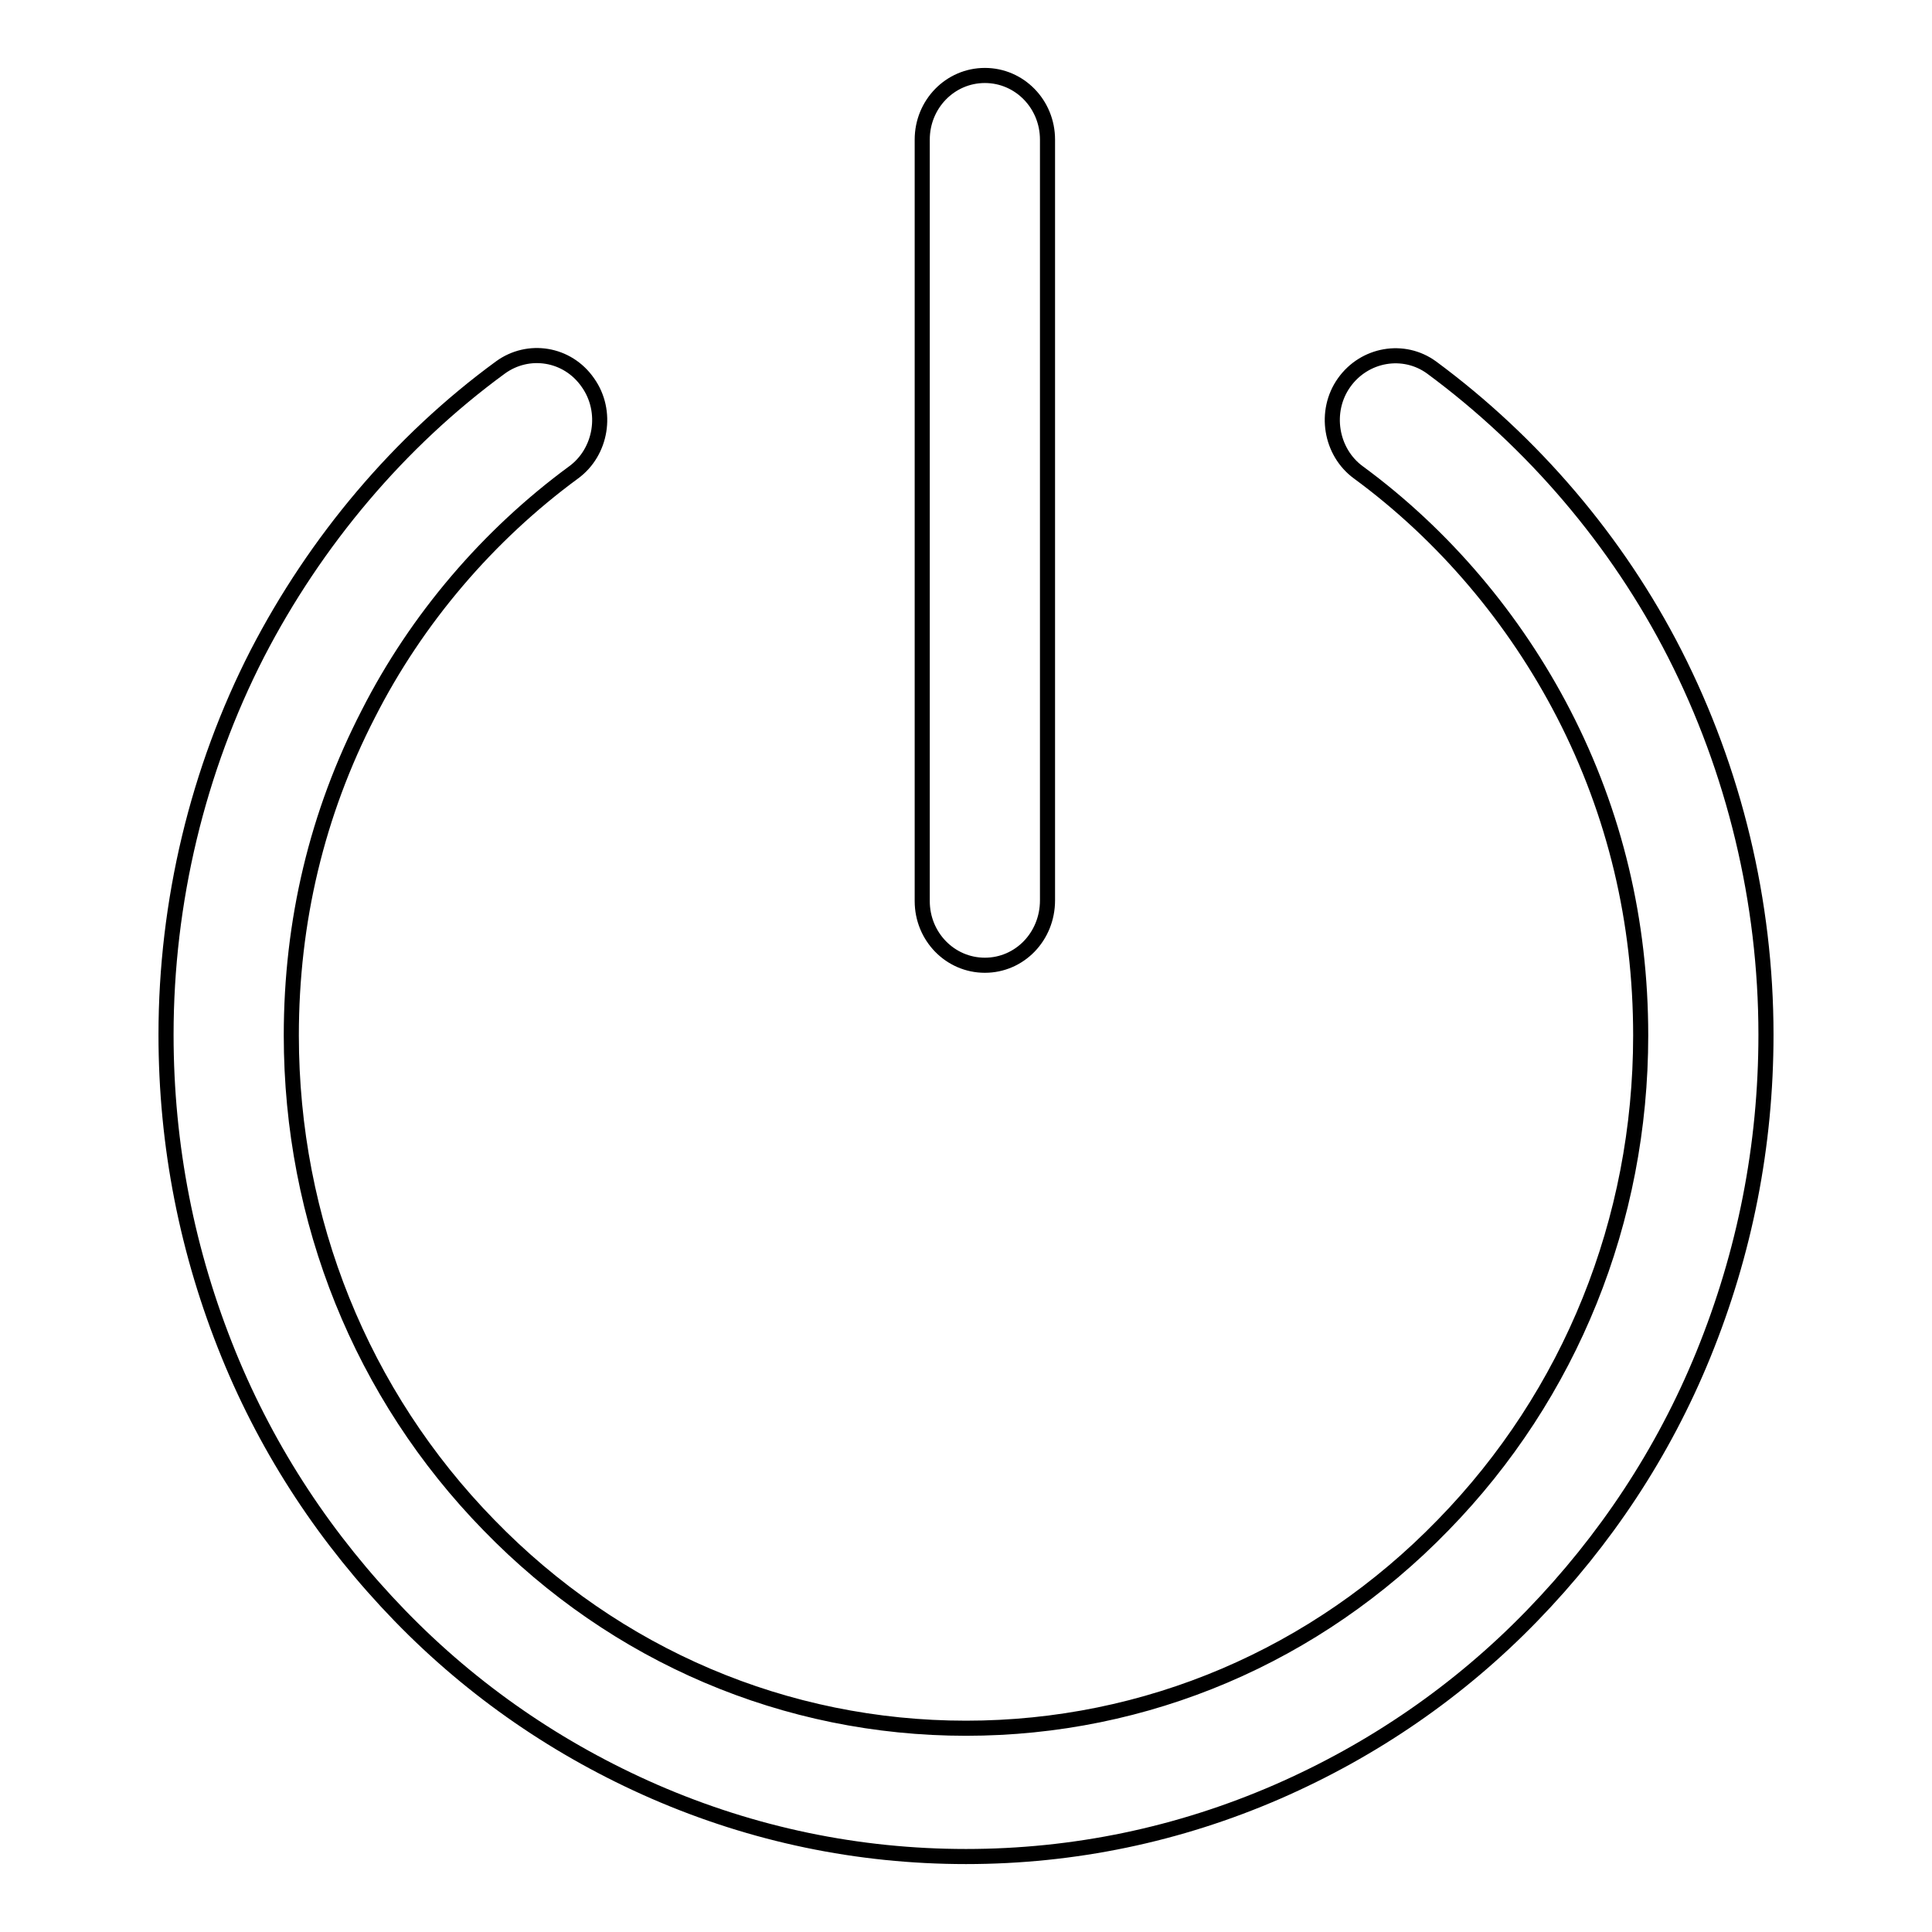 <?xml version="1.0" encoding="utf-8"?>
<!-- Svg Vector Icons : http://www.onlinewebfonts.com/icon -->
<!DOCTYPE svg PUBLIC "-//W3C//DTD SVG 1.1//EN" "http://www.w3.org/Graphics/SVG/1.1/DTD/svg11.dtd">
<svg version="1.1" xmlns="http://www.w3.org/2000/svg" xmlns:xlink="http://www.w3.org/1999/xlink" x="0px" y="0px" viewBox="0 0 256 256" enable-background="new 0 0 256 256" xml:space="preserve">
<g><g><path stroke-width="2" fill-opacity="0" stroke="#000000"  d="M128,246c-14.3,0-28.2-2.9-41.3-8.6c-12.6-5.5-24-13.3-33.7-23.3c-9.7-10-17.4-21.6-22.7-34.6C24.8,166,22,151.8,22,137.1c0-17.6,4.2-35.1,12.1-50.5c7.7-14.9,18.8-28.1,32.2-37.9c3.7-2.7,8.9-1.9,11.6,2c2.7,3.8,1.8,9.2-1.9,11.9c-11.3,8.3-20.8,19.4-27.2,32c-6.8,13.2-10.2,27.5-10.2,42.6c0,24.5,9.3,47.6,26.2,64.9C81.6,219.4,104.1,229,128,229c23.9,0,46.4-9.6,63.2-26.9c16.9-17.3,26.2-40.4,26.2-64.9c0-15.1-3.4-29.4-10.2-42.6c-6.5-12.6-15.9-23.7-27.2-32c-3.7-2.7-4.6-8.1-1.9-11.9c2.7-3.8,7.9-4.7,11.6-2c13.4,9.9,24.6,23,32.2,37.9c7.9,15.5,12.1,32.9,12.1,50.5c0,14.7-2.8,28.9-8.3,42.4c-5.3,13-13,24.6-22.7,34.6c-9.7,10-21.1,17.8-33.7,23.3C156.2,243.1,142.3,246,128,246L128,246z M130.5,127.9c-4.6,0-8.3-3.8-8.3-8.5V18.5c0-4.7,3.7-8.5,8.3-8.5c4.6,0,8.3,3.8,8.3,8.5v100.8C138.8,124.1,135.1,127.9,130.5,127.9L130.5,127.9z"/></g></g>
</svg>